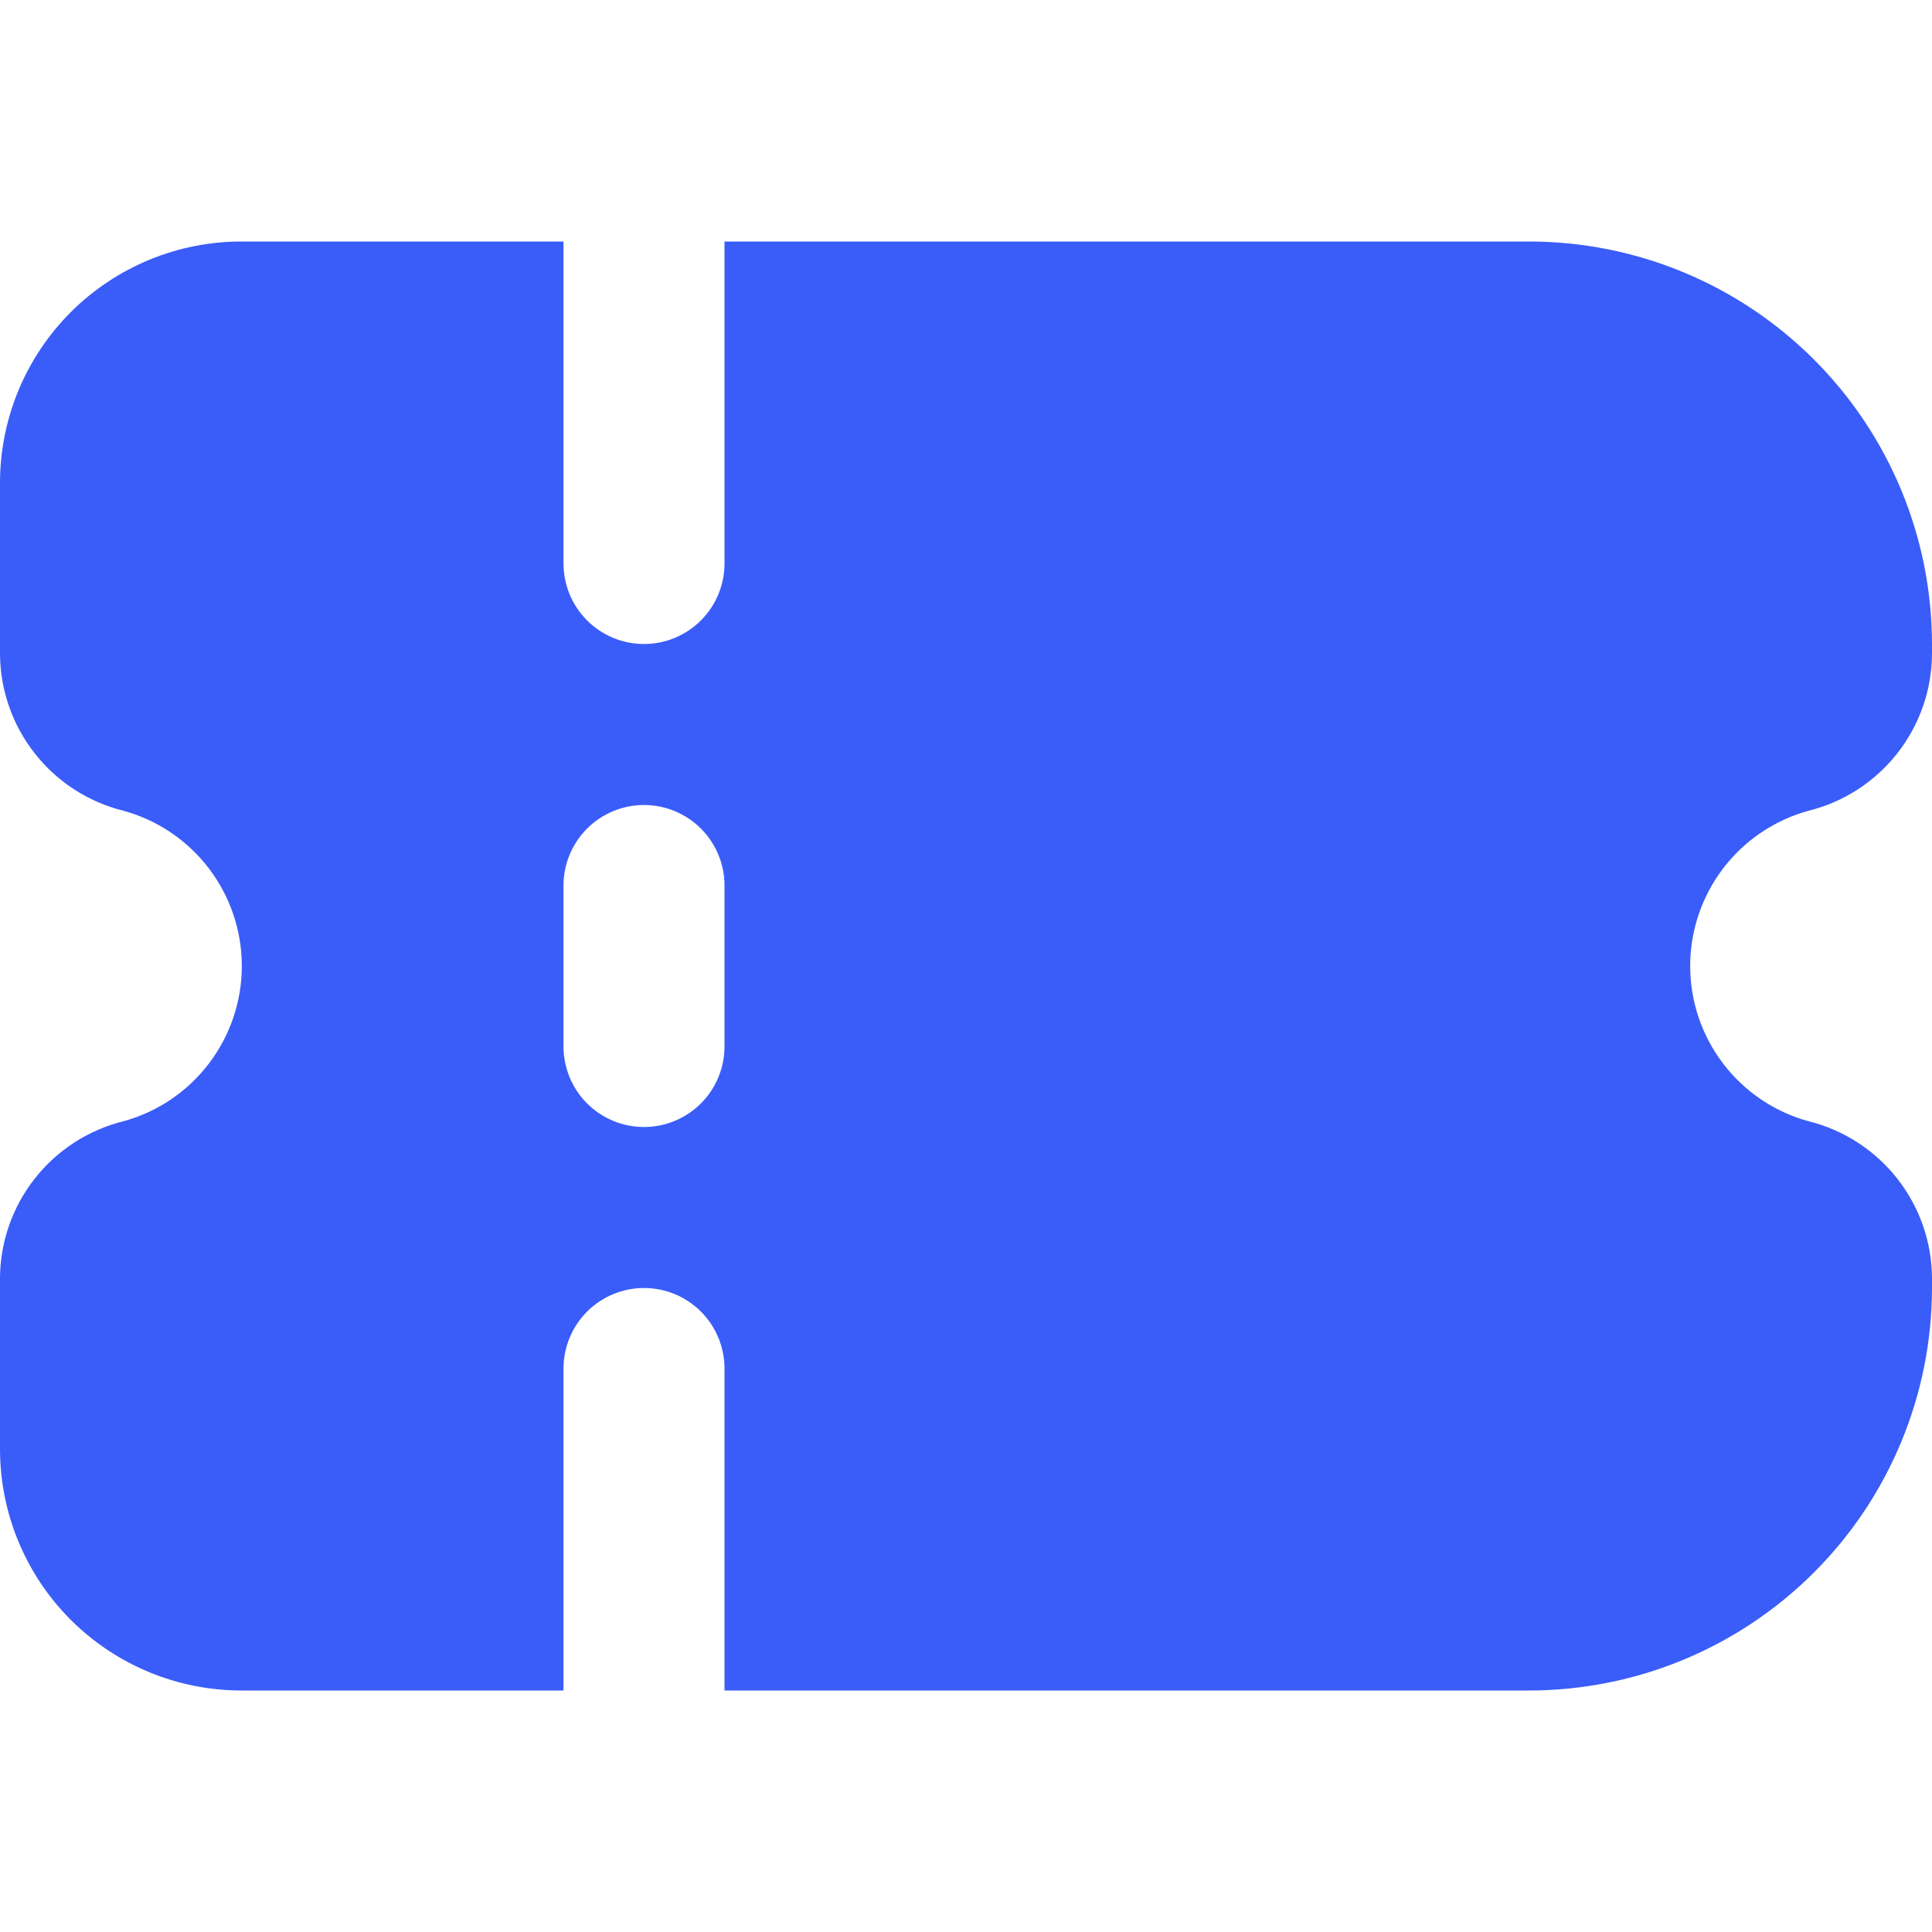 <svg width="30" height="30" viewBox="0 0 30 30" fill="none" xmlns="http://www.w3.org/2000/svg">
<g clip-path="url(#clip0_2287_886)">
<path d="M0 7.5V10.162C0.005 10.722 0.196 11.264 0.543 11.703C0.889 12.142 1.372 12.454 1.915 12.589C2.444 12.733 2.91 13.048 3.242 13.483C3.575 13.919 3.755 14.452 3.755 15C3.755 15.548 3.575 16.081 3.242 16.517C2.91 16.952 2.444 17.267 1.915 17.411C1.372 17.546 0.889 17.858 0.543 18.297C0.196 18.736 0.005 19.278 0 19.837V22.5C0 23.495 0.395 24.448 1.098 25.152C1.802 25.855 2.755 26.25 3.75 26.25H8.75V21.25C8.75 20.919 8.882 20.601 9.116 20.366C9.351 20.132 9.668 20 10 20C10.332 20 10.649 20.132 10.884 20.366C11.118 20.601 11.25 20.919 11.25 21.25V26.25H23.75C25.407 26.248 26.996 25.589 28.167 24.417C29.339 23.246 29.998 21.657 30 20V19.837C29.995 19.278 29.804 18.736 29.457 18.297C29.11 17.858 28.628 17.546 28.085 17.411C27.556 17.267 27.09 16.952 26.758 16.517C26.425 16.081 26.245 15.548 26.245 15C26.245 14.452 26.425 13.919 26.758 13.483C27.09 13.048 27.556 12.733 28.085 12.589C28.628 12.454 29.11 12.142 29.457 11.703C29.804 11.264 29.995 10.722 30 10.162V10C29.998 8.343 29.339 6.754 28.167 5.583C26.996 4.411 25.407 3.752 23.75 3.75H11.25V8.75C11.25 9.082 11.118 9.399 10.884 9.634C10.649 9.868 10.332 10 10 10C9.668 10 9.351 9.868 9.116 9.634C8.882 9.399 8.75 9.082 8.75 8.75V3.75H3.75C2.755 3.75 1.802 4.145 1.098 4.848C0.395 5.552 0 6.505 0 7.5ZM11.25 13.75V16.25C11.25 16.581 11.118 16.899 10.884 17.134C10.649 17.368 10.332 17.5 10 17.5C9.668 17.5 9.351 17.368 9.116 17.134C8.882 16.899 8.75 16.581 8.75 16.25V13.75C8.75 13.418 8.882 13.101 9.116 12.866C9.351 12.632 9.668 12.5 10 12.5C10.332 12.5 10.649 12.632 10.884 12.866C11.118 13.101 11.25 13.418 11.25 13.75Z" fill="#3A5CF9"/>
</g>
<defs>
<clipPath id="clip0_2287_886">
<rect width="30" height="30" fill="white" transform="matrix(0 1 -1 0 30 0)"/>
</clipPath>
</defs>
</svg>
